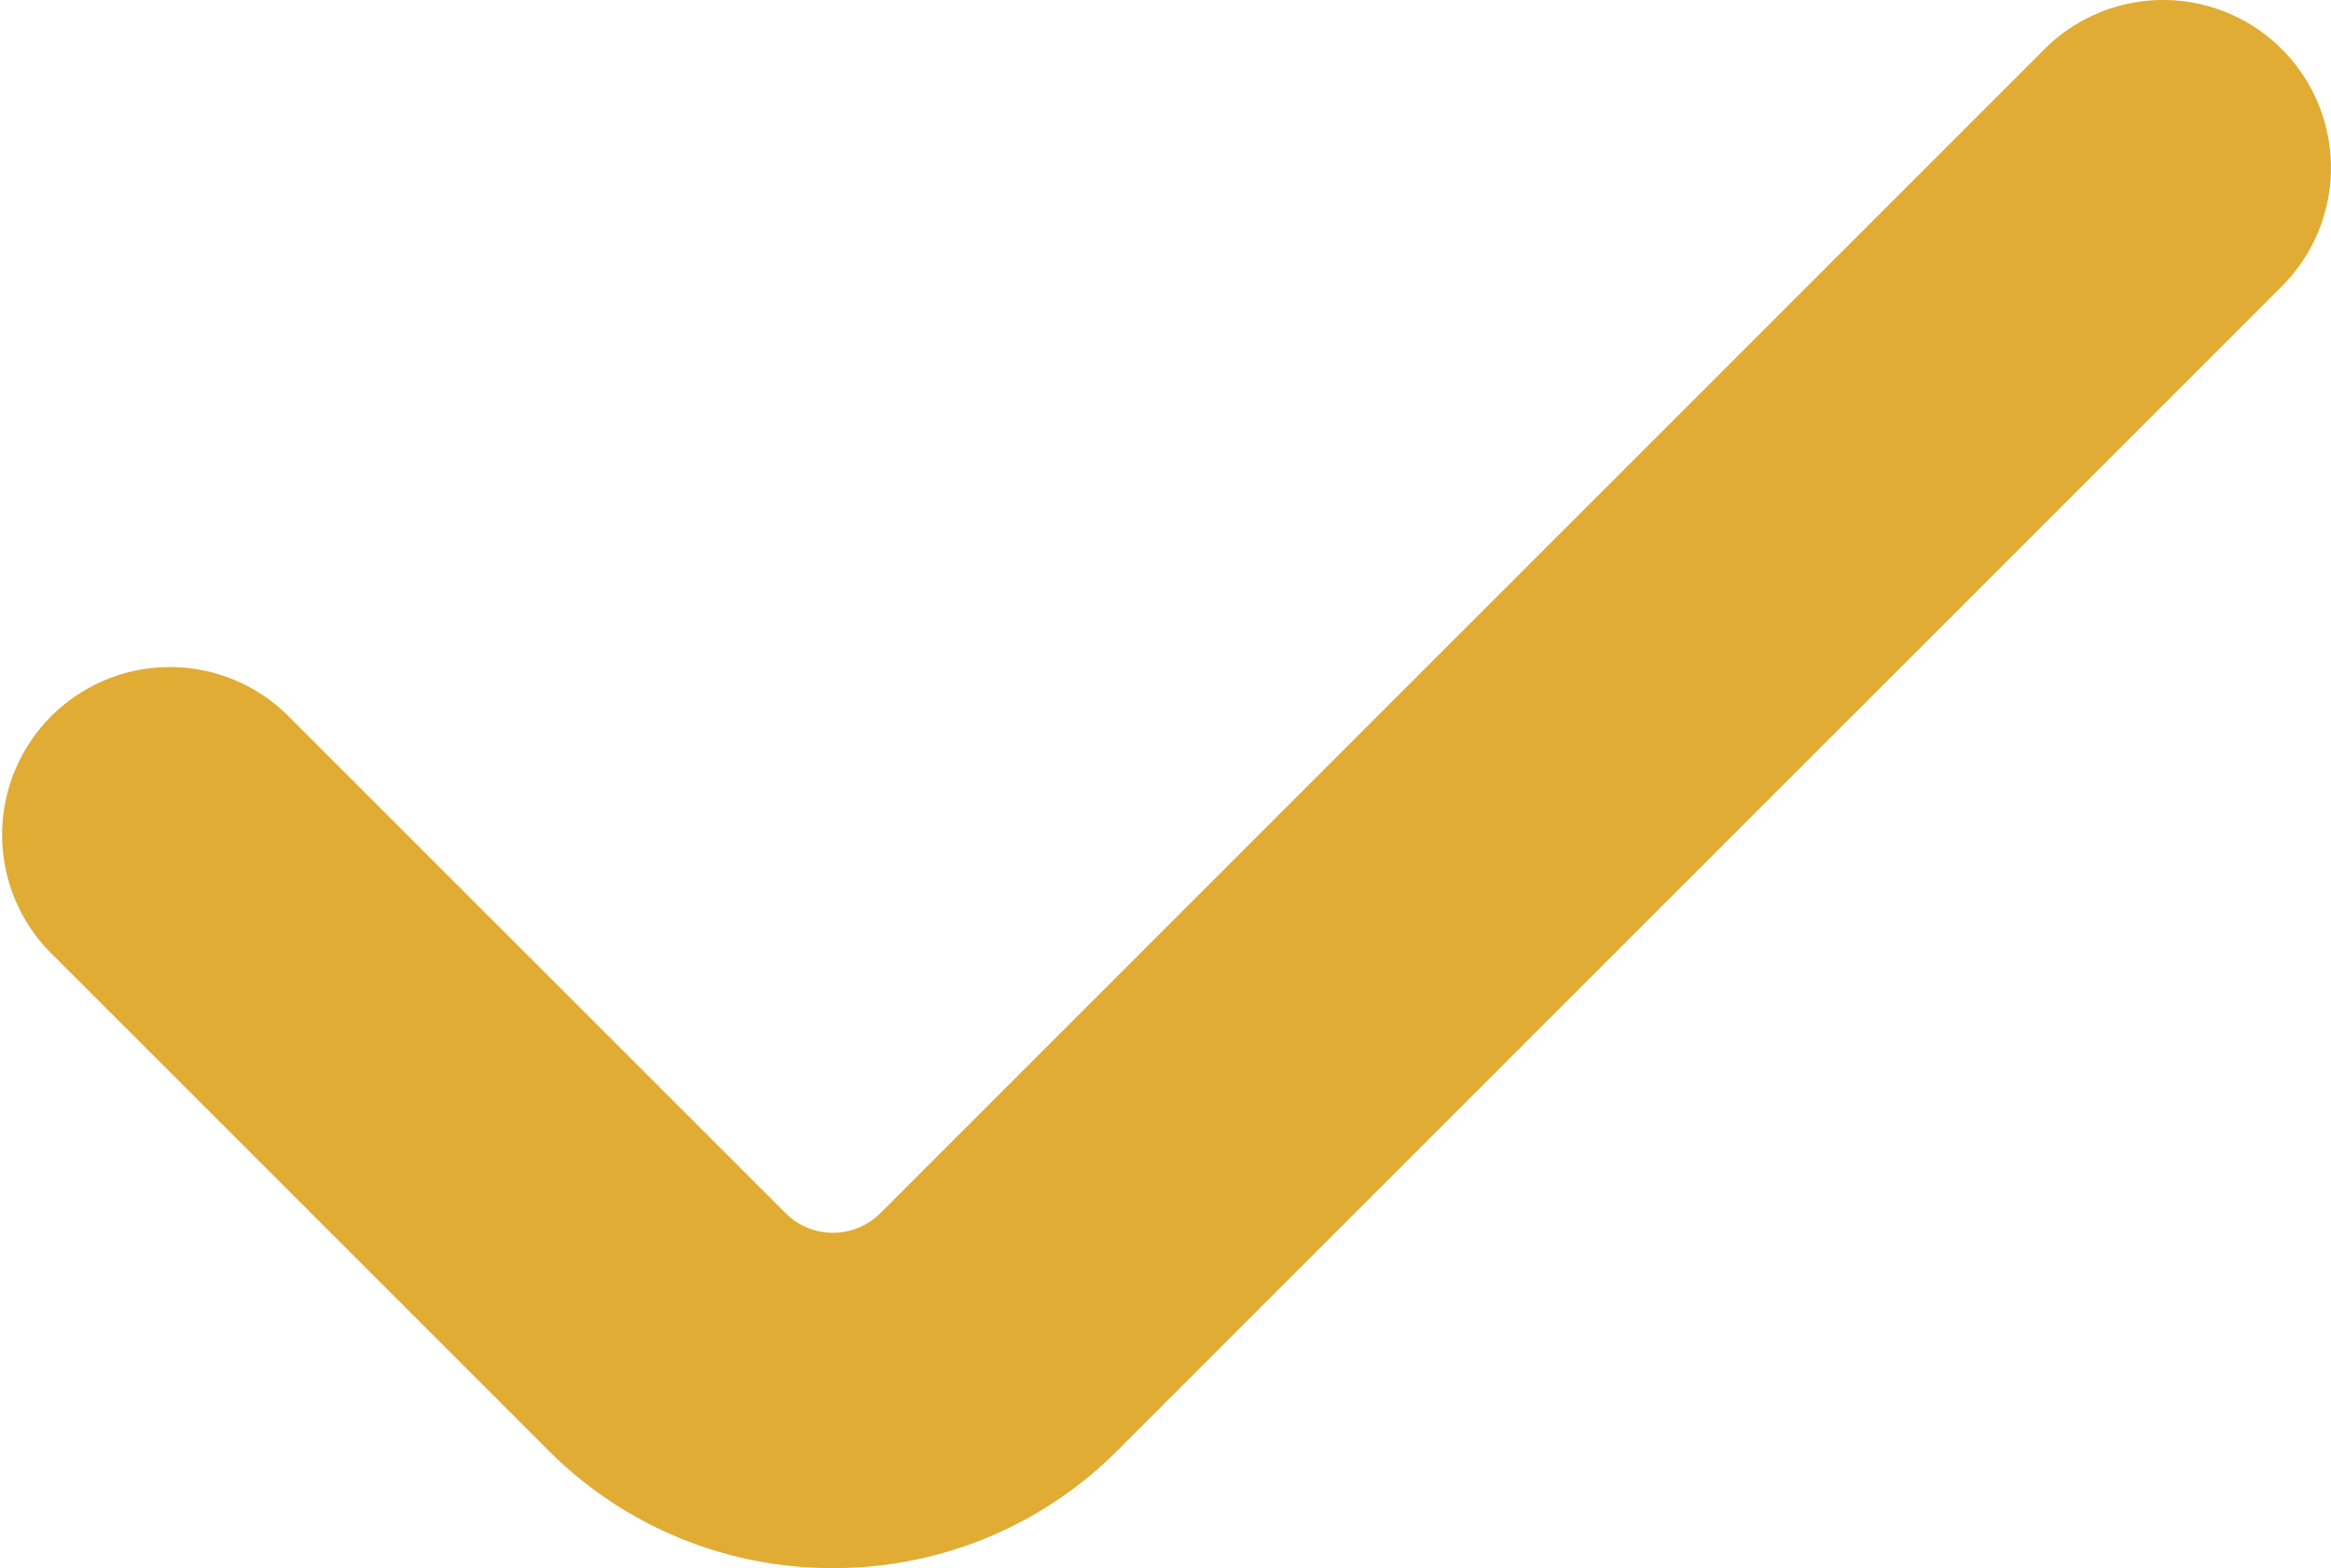 <svg xmlns="http://www.w3.org/2000/svg" width="20.84" height="14.021" viewBox="0 0 20.84 14.021"><path id="check-svgrepo-com_3_" data-name="check-svgrepo-com (3)" d="M14.947,22.522A3.579,3.579,0,0,1,12.4,21.467l-4.46-4.46a1.5,1.5,0,0,1,2.121-2.121l4.46,4.46a.6.6,0,0,0,.852,0L25.779,8.939A1.5,1.5,0,1,1,27.9,11.061L17.494,21.467A3.579,3.579,0,0,1,14.947,22.522Z" transform="translate(-7.5 -8.5)" fill="#e0ac34"></path></svg>